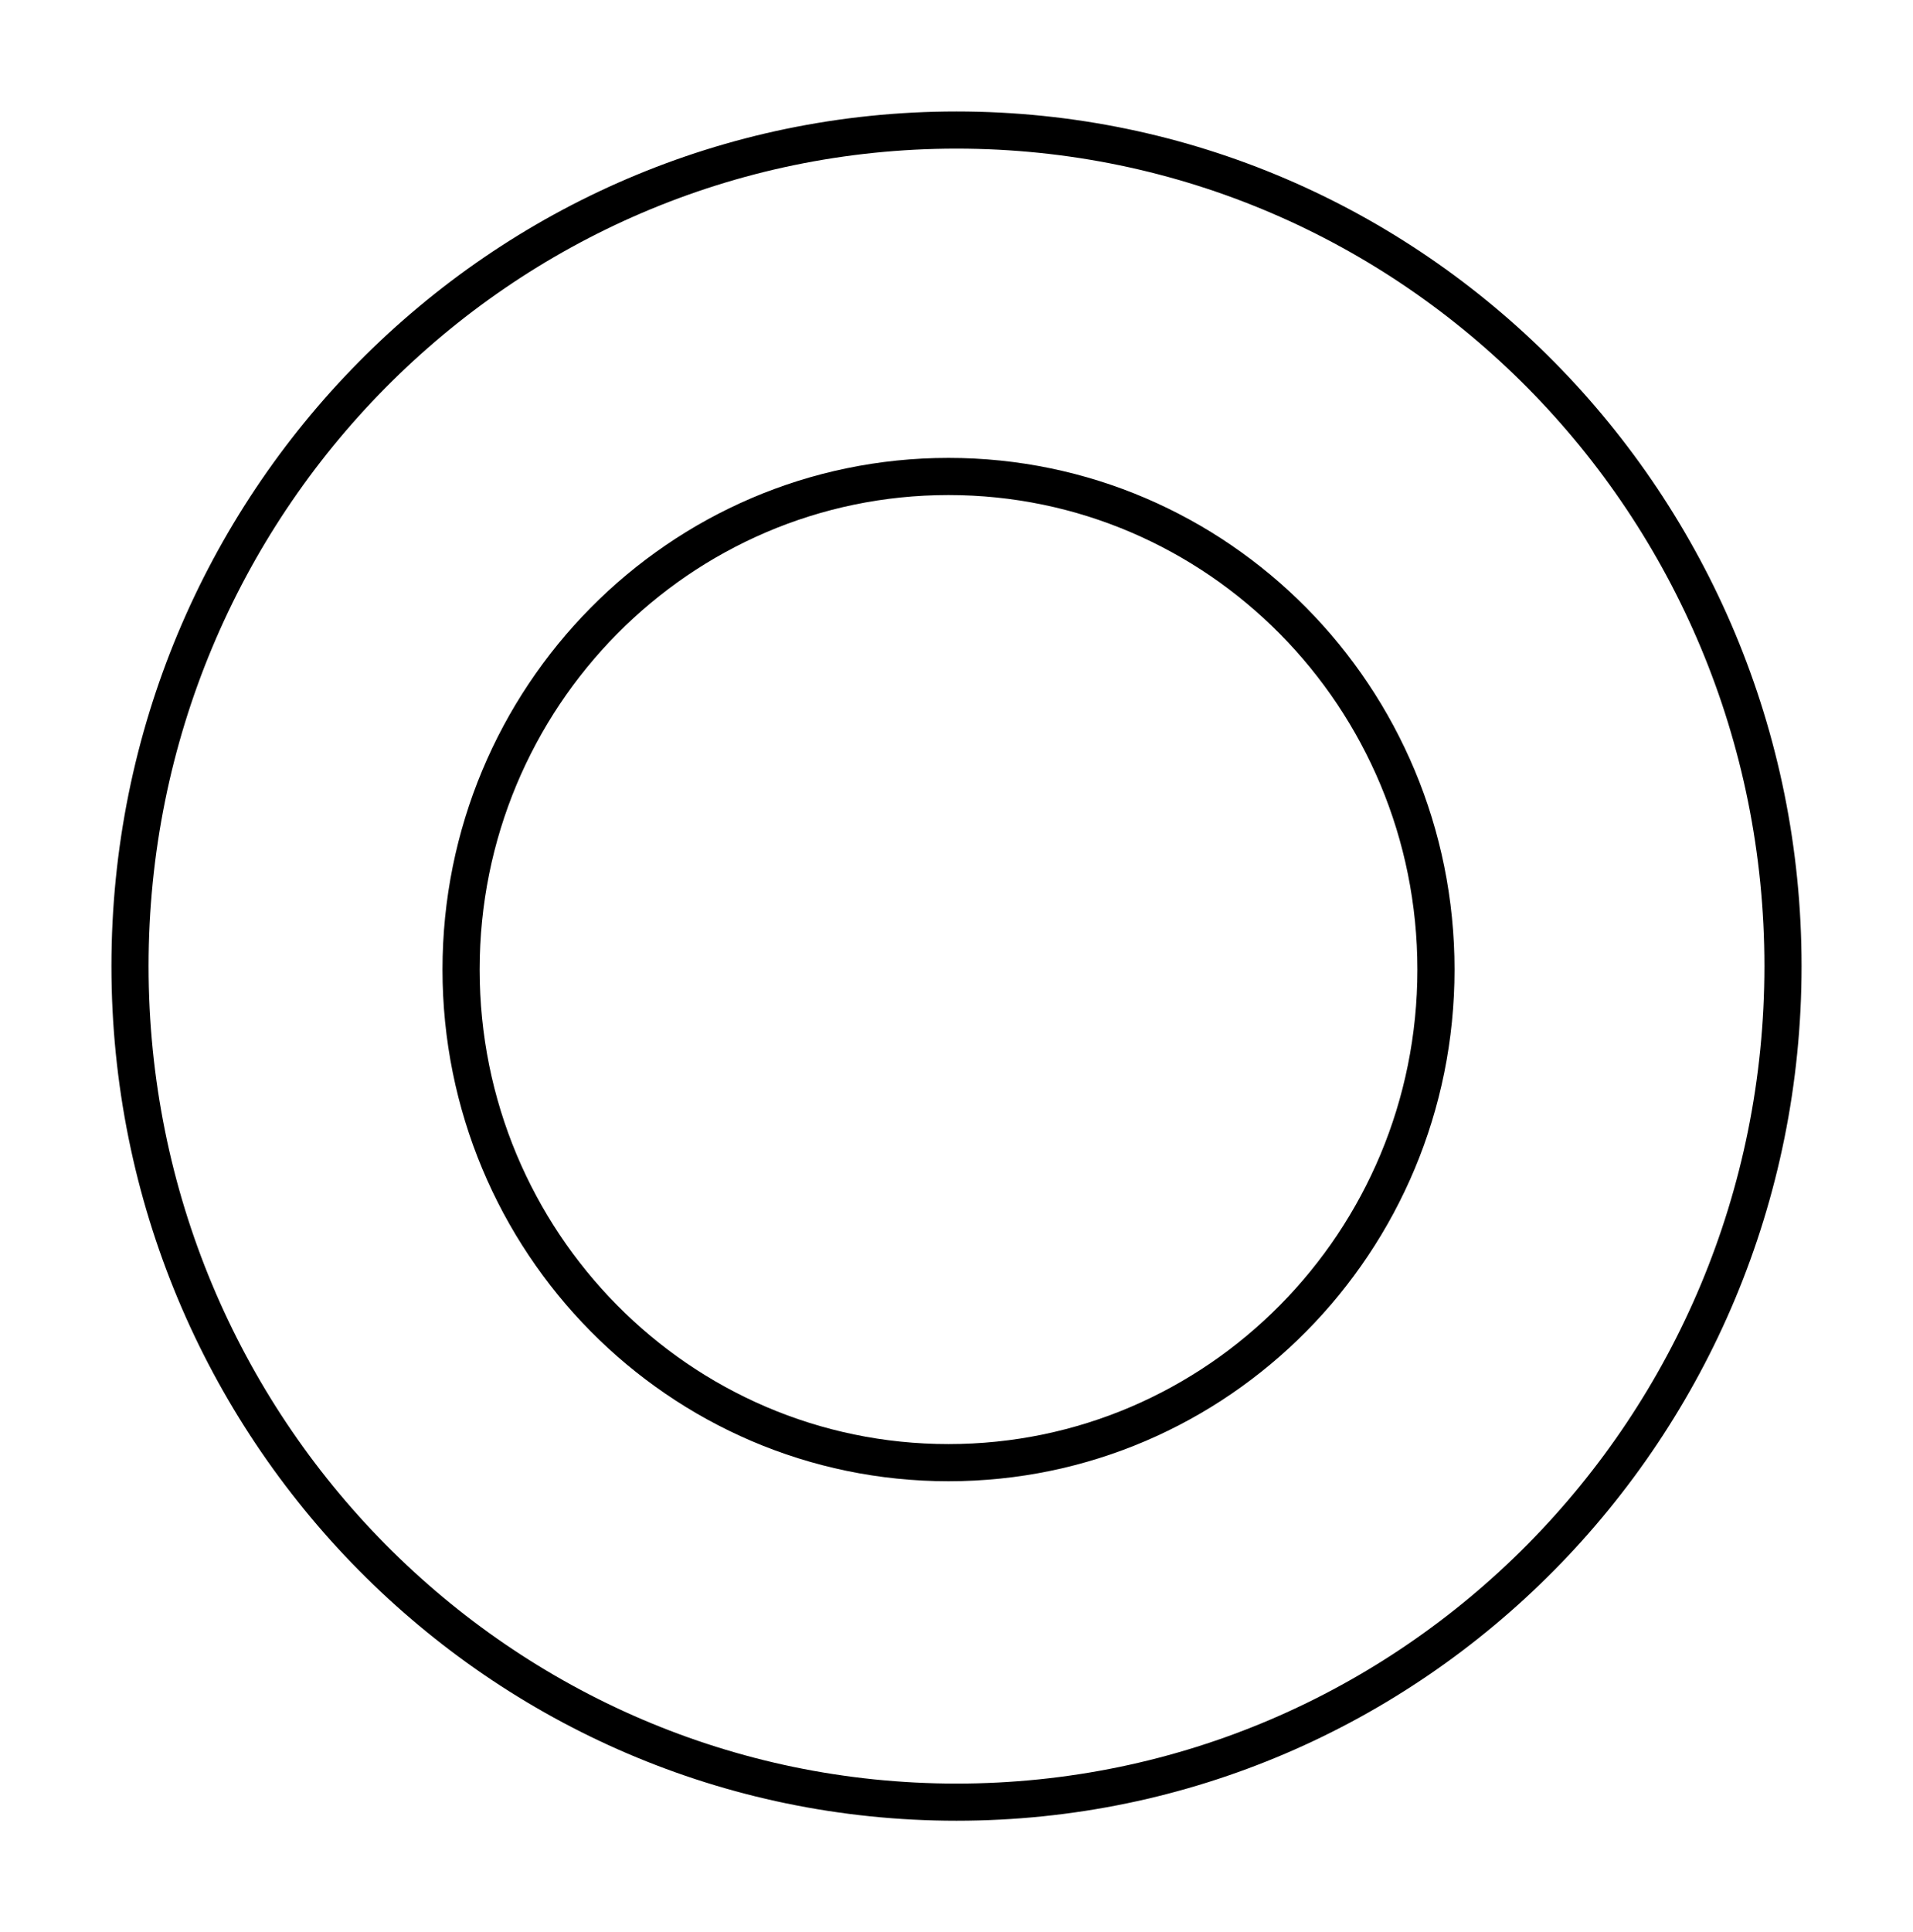 <svg width="103" height="104" viewBox="0 0 103 104" fill="none" xmlns="http://www.w3.org/2000/svg">
<path d="M51.5 97C76.077 97 96 76.853 96 52C96 27.147 76.077 7 51.5 7C26.923 7 7 27.147 7 52C7 76.853 26.923 97 51.5 97Z" stroke="black" stroke-width="2"/>
<path d="M51.07 78.727C65.564 78.727 77.315 66.844 77.315 52.187C77.315 37.529 65.564 25.646 51.07 25.646C36.575 25.646 24.825 37.529 24.825 52.187C24.825 66.844 36.575 78.727 51.07 78.727Z" stroke="black" stroke-width="2"/>
</svg>
